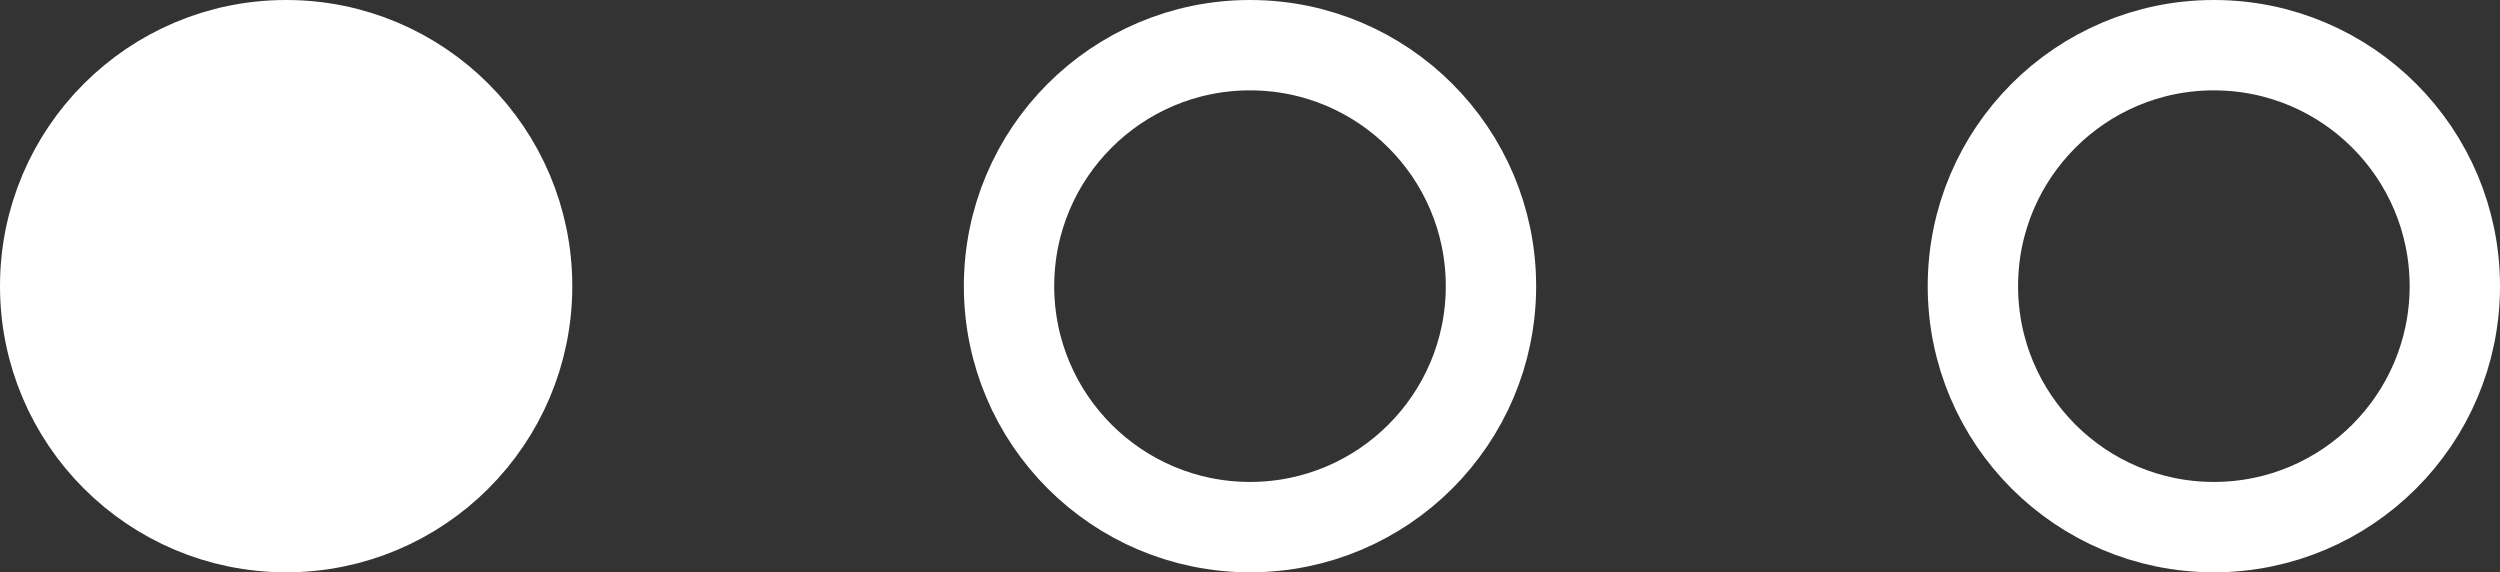 <svg width="83" height="19" viewBox="0 0 83 19" fill="none" xmlns="http://www.w3.org/2000/svg">
<rect x="0" y="0" width="83" height="19" fill="#333333" stroke="none"/>
<circle cx="9.5" cy="9.5" r="8" fill="white" stroke="white" stroke-width="3"/>
<circle cx="41.5" cy="9.5" r="8" stroke="white" stroke-width="3"/>
<circle cx="73.5" cy="9.5" r="8" stroke="white" stroke-width="3"/>
</svg>
